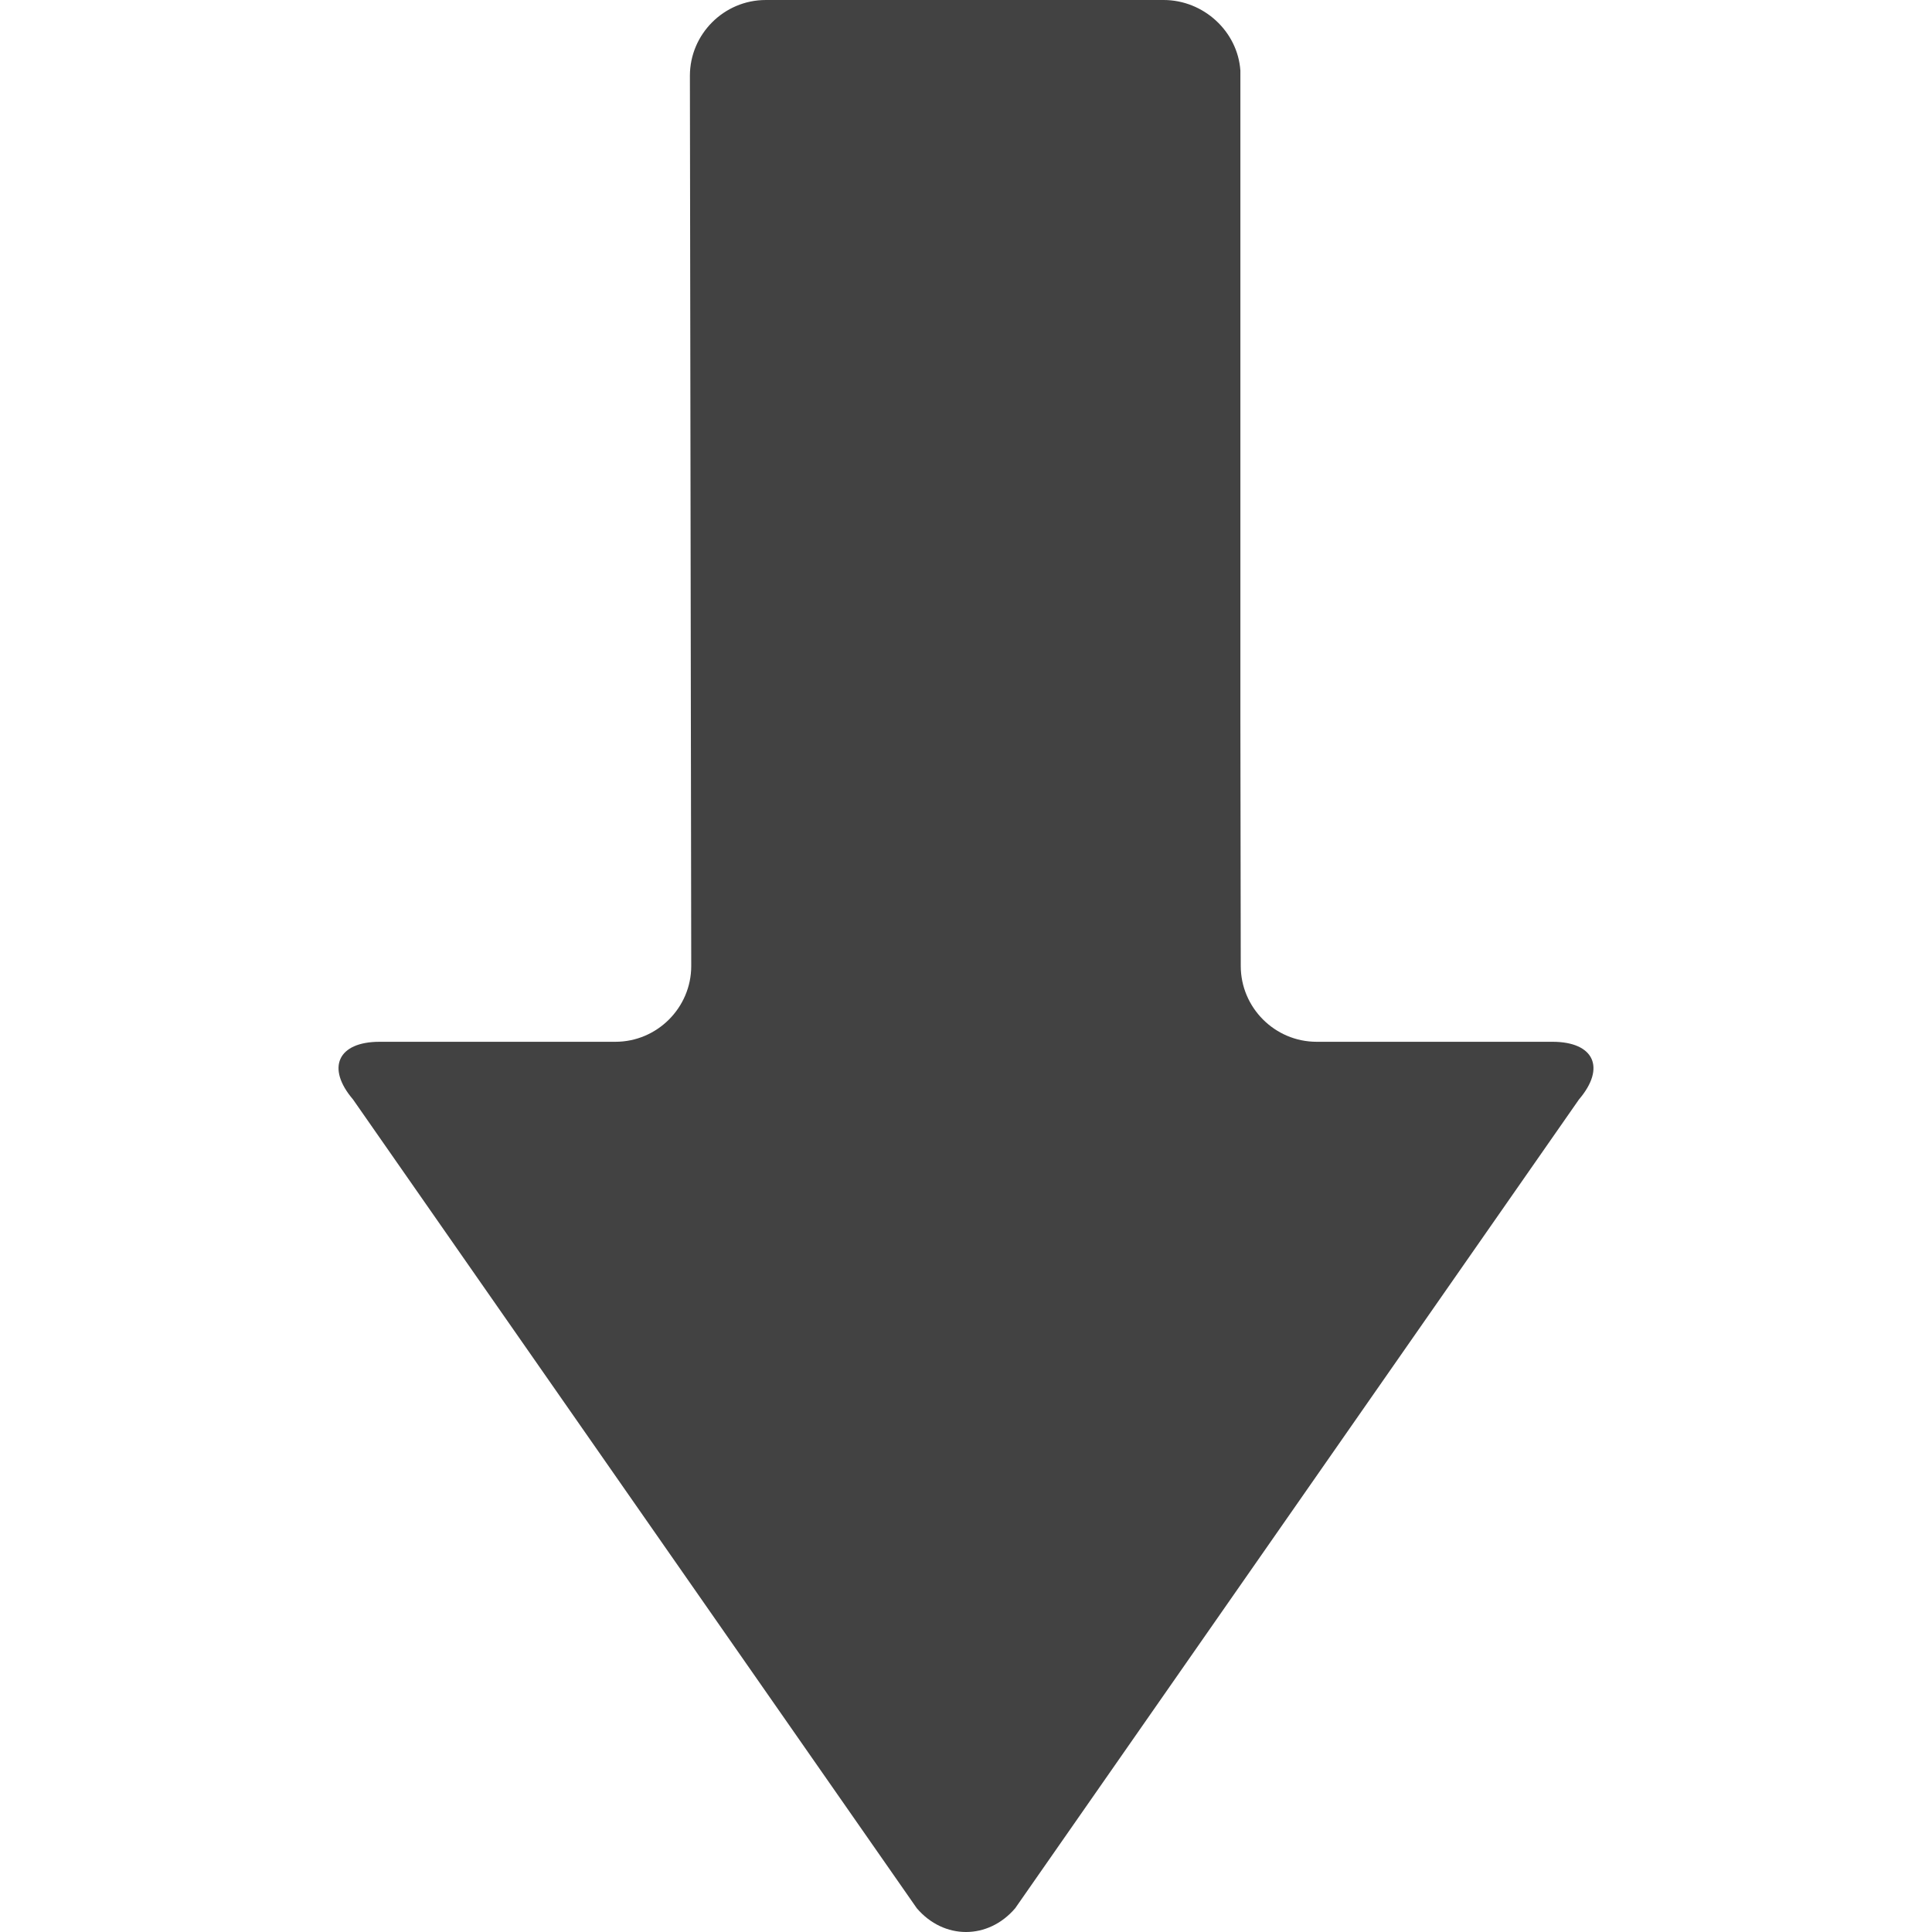 <?xml version="1.0" encoding="iso-8859-1"?>
<!-- Generator: Adobe Illustrator 16.0.0, SVG Export Plug-In . SVG Version: 6.00 Build 0)  -->
<!DOCTYPE svg PUBLIC "-//W3C//DTD SVG 1.1//EN" "http://www.w3.org/Graphics/SVG/1.1/DTD/svg11.dtd">
<svg xmlns="http://www.w3.org/2000/svg" xmlns:xlink="http://www.w3.org/1999/xlink" version="1.1" id="Capa_1" x="0px" y="0px" width="512px" height="512px" viewBox="0 0 401.952 401.952" style="enable-background:new 0 0 401.952 401.952;" xml:space="preserve">
<g>
	<g>
		<g id="Layer_5_58_">
			<path d="M322.978,216.742H273.91c-8.673,0-15.771-7.096-15.771-15.77l-0.077-51.191V14.693l0,0     C257.5,6.517,250.398,0.002,242.093,0l-82.79,0.002c-8.673,0-15.77,7.094-15.77,15.764l0.279,185.207     c0,8.673-7.094,15.77-15.768,15.77H78.977c-8.675,0-11.163,5.396-5.535,11.994l117.294,168.267     c5.633,6.598,14.848,6.598,20.479,0l117.29-168.265C334.138,222.141,331.653,216.742,322.978,216.742z" fill="#424242"/>
		</g>
	</g>
</g>
<g>
</g>
<g>
</g>
<g>
</g>
<g>
</g>
<g>
</g>
<g>
</g>
<g>
</g>
<g>
</g>
<g>
</g>
<g>
</g>
<g>
</g>
<g>
</g>
<g>
</g>
<g>
</g>
<g>
</g>
</svg>
